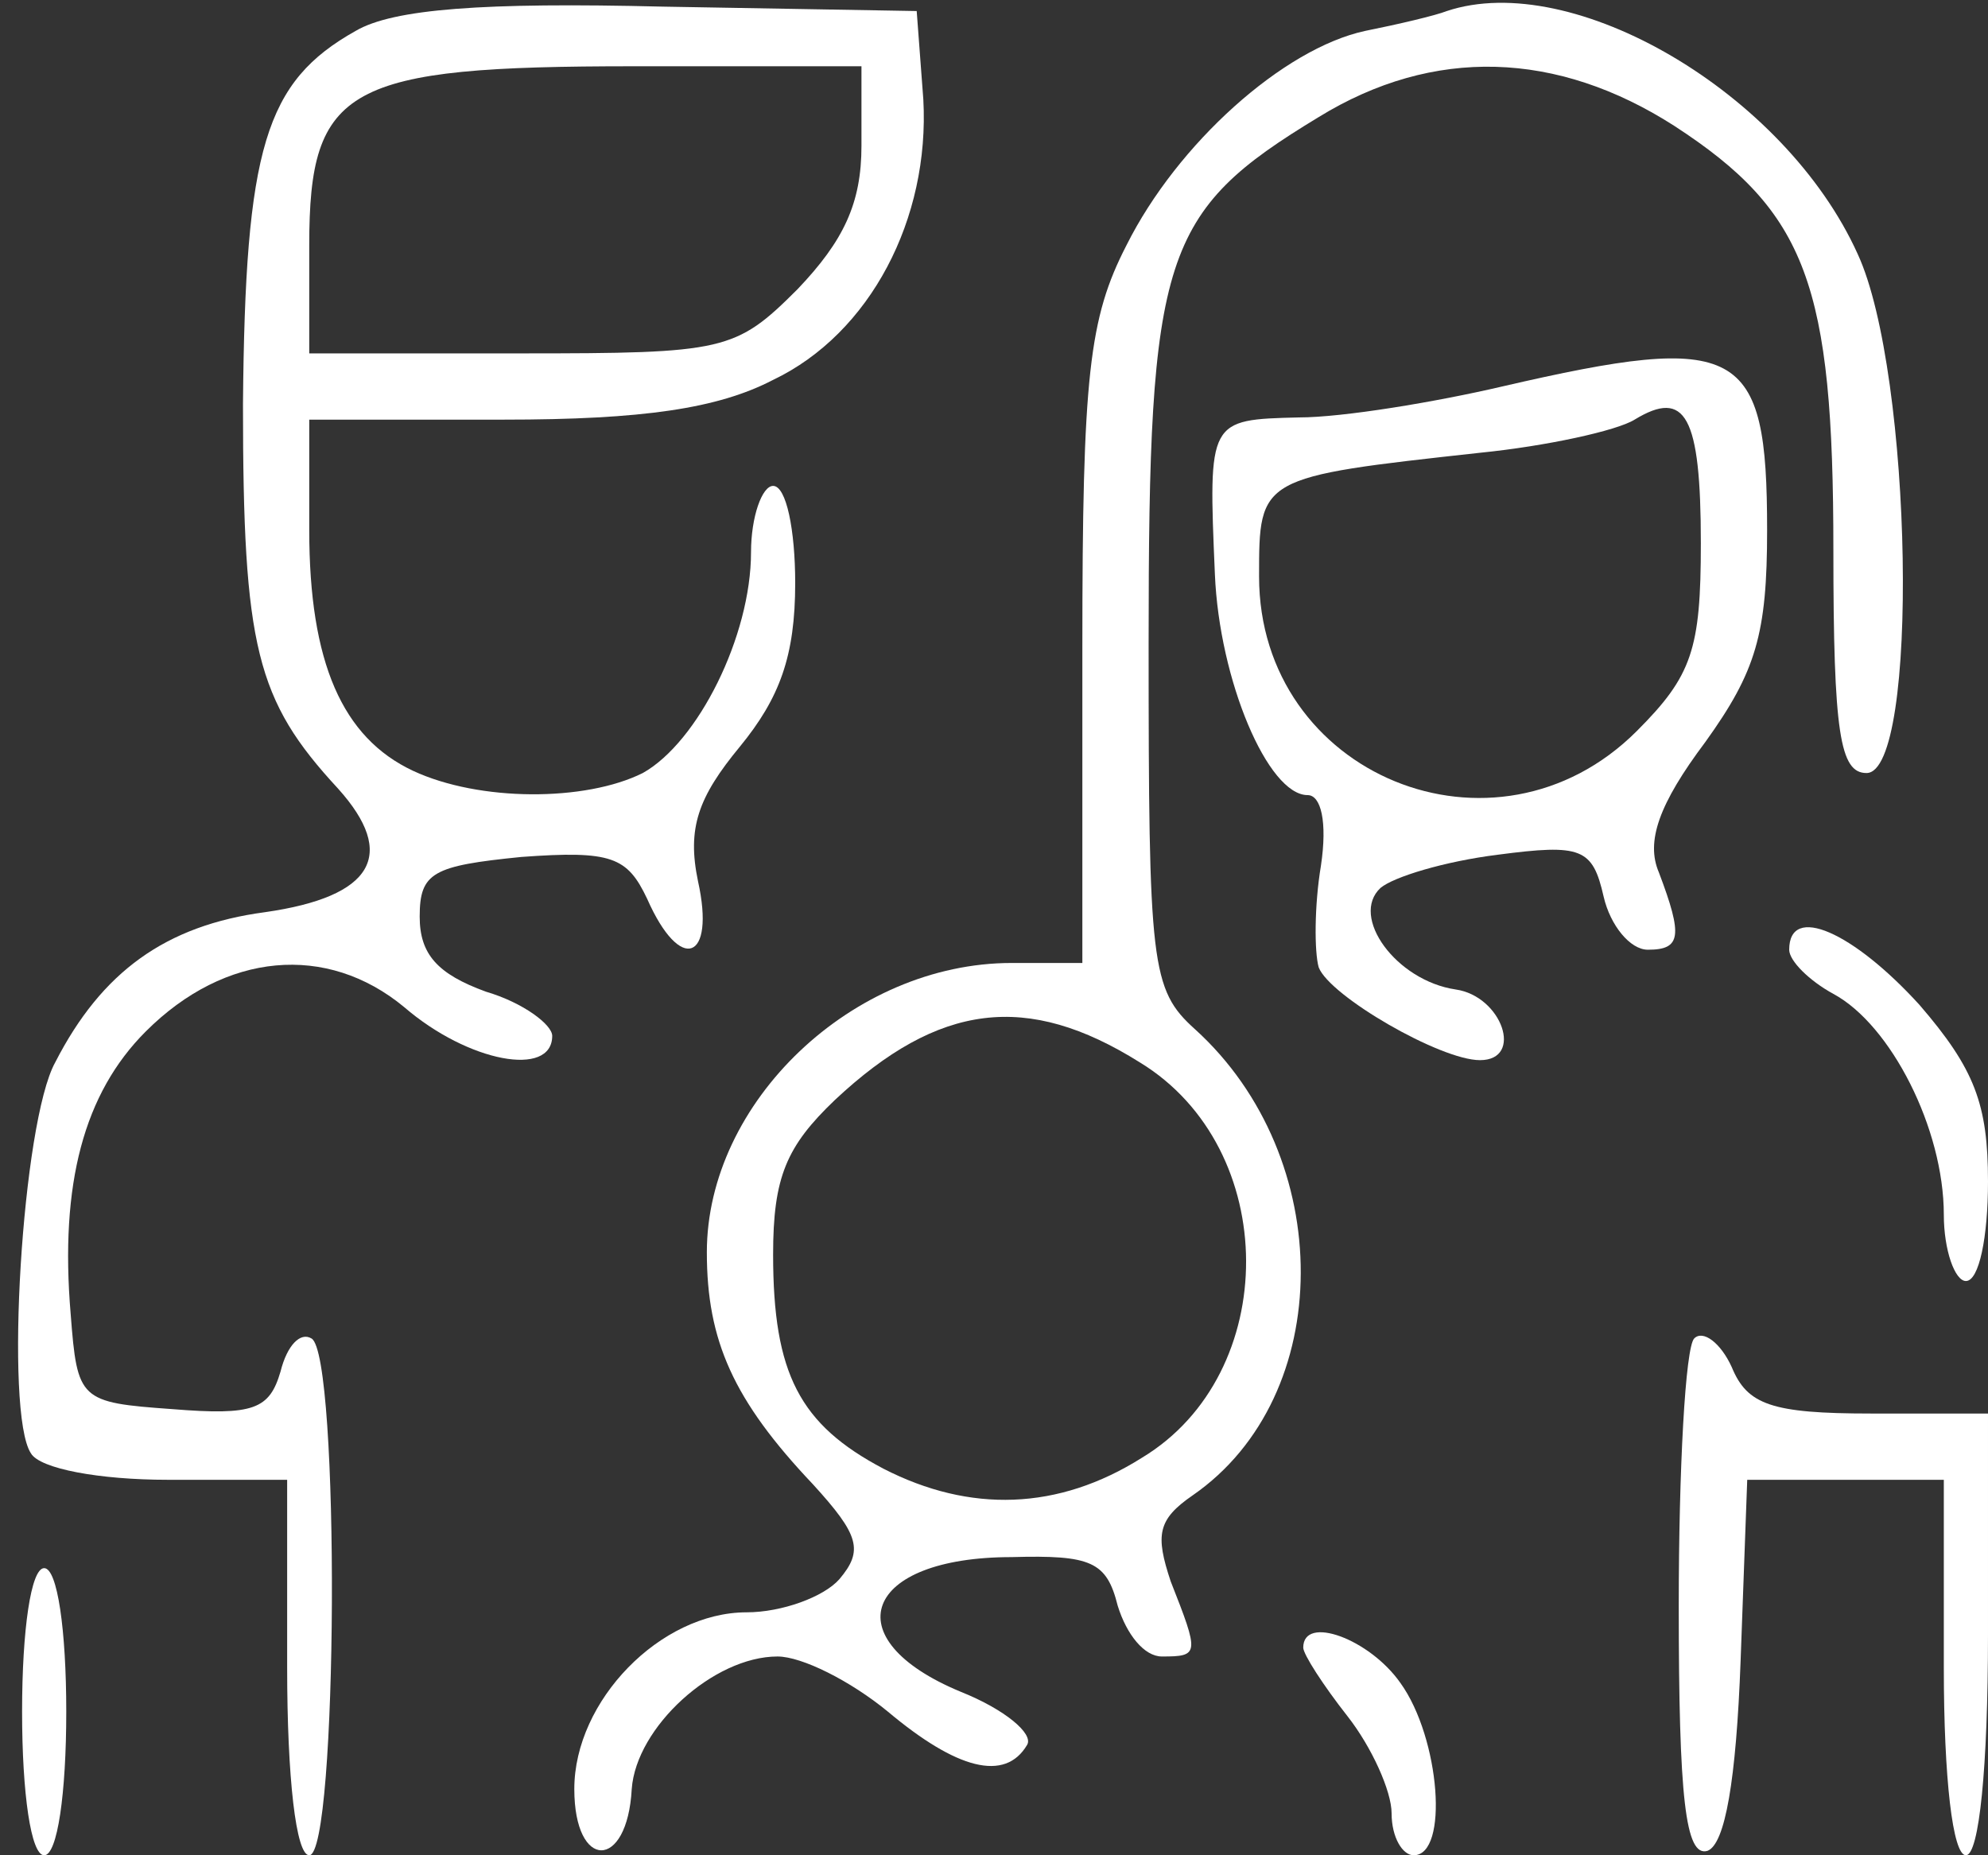 <?xml version="1.0" encoding="UTF-8" standalone="no"?> <svg xmlns="http://www.w3.org/2000/svg" width="90pt" height="84pt" viewBox="0 0 90 84" preserveAspectRatio="xMidYMid meet"><rect x="0" y="0" width="90" height="84" fill="#333333" stroke="none"/><g transform="translate(0,84) scale(0.1,-0.1)" fill="#ffffff" stroke="none"><path d="M161 826 c-41 -23 -50 -53 -51 -169 0 -110 6 -134 43 -174 27 -30 16 -49 -33 -56 -45 -6 -74 -27 -95 -68 -15 -27 -23 -159 -11 -177 4 -7 31 -12 62 -12 l54 0 0 -85 c0 -50 4 -85 10 -85 13 0 14 227 1 234 -5 3 -11 -3 -14 -15 -5 -17 -12 -20 -49 -17 -42 3 -43 4 -46 43 -5 59 6 100 34 128 36 36 82 40 117 11 29 -25 67 -32 67 -13 0 5 -13 15 -30 20 -22 8 -30 17 -30 34 0 20 6 23 46 27 41 3 48 0 57 -19 15 -34 31 -28 23 8 -5 24 0 38 19 61 18 22 25 41 25 74 0 24 -4 44 -10 44 -5 0 -10 -14 -10 -30 0 -38 -24 -86 -49 -100 -26 -13 -74 -13 -104 1 -32 15 -47 49 -47 109 l0 50 88 0 c63 0 97 5 122 18 44 21 71 73 68 127 l-3 40 -115 2 c-81 2 -122 -1 -139 -11z m229 -52 c0 -26 -8 -43 -29 -65 -28 -28 -33 -29 -125 -29 l-96 0 0 49 c0 72 17 81 147 81 l103 0 0 -36z"></path><path d="M655 835 c-5 -2 -22 -6 -37 -9 -37 -8 -85 -51 -108 -97 -17 -33 -20 -59 -20 -182 l0 -143 -32 0 c-72 0 -138 -63 -138 -131 0 -40 12 -67 48 -105 21 -23 23 -30 12 -43 -7 -8 -26 -15 -42 -15 -39 0 -78 -40 -78 -80 0 -37 24 -37 26 0 2 28 37 60 66 60 11 0 33 -11 50 -25 31 -26 53 -32 63 -15 3 5 -10 16 -30 24 -58 24 -44 61 23 61 36 1 43 -2 48 -22 4 -13 12 -23 20 -23 17 0 17 1 4 34 -7 21 -6 28 10 39 65 45 65 153 1 211 -20 18 -21 29 -21 175 0 176 6 195 77 238 52 32 108 30 161 -4 60 -39 72 -72 72 -192 0 -83 3 -101 15 -101 24 0 21 181 -4 235 -33 73 -129 129 -186 110z m-139 -476 c64 -39 64 -141 1 -179 -38 -24 -78 -25 -117 -5 -38 20 -50 43 -50 97 0 35 6 49 28 70 47 44 87 49 138 17z"></path><path d="M680 665 c-30 -7 -72 -14 -92 -14 -41 -1 -41 -1 -38 -71 2 -48 24 -100 42 -100 6 0 9 -12 6 -32 -3 -18 -3 -39 -1 -46 5 -13 55 -42 73 -42 20 0 10 29 -11 32 -27 4 -48 33 -34 46 6 5 29 12 53 15 38 5 43 3 48 -19 3 -13 12 -24 20 -24 15 0 16 6 5 35 -6 14 0 31 21 59 23 32 28 49 28 96 0 83 -12 90 -120 65z m90 -71 c0 -48 -4 -60 -29 -85 -64 -64 -171 -20 -171 70 0 45 0 45 100 56 30 3 62 10 70 15 23 14 30 2 30 -56z"></path><path d="M810 410 c0 -5 9 -14 20 -20 26 -14 50 -61 50 -100 0 -16 5 -30 10 -30 6 0 10 20 10 45 0 35 -6 51 -31 80 -30 33 -59 46 -59 25z"></path><path d="M767 234 c-4 -4 -7 -59 -7 -121 0 -87 3 -114 13 -111 8 3 13 32 15 86 l3 82 44 0 45 0 0 -85 c0 -50 4 -85 10 -85 6 0 10 40 10 100 l0 100 -53 0 c-45 0 -56 4 -63 21 -5 11 -13 17 -17 13z"></path><path d="M10 65 c0 -37 4 -65 10 -65 6 0 10 28 10 65 0 37 -4 65 -10 65 -6 0 -10 -28 -10 -65z"></path><path d="M590 94 c0 -3 9 -17 20 -31 11 -14 20 -34 20 -44 0 -11 5 -19 10 -19 16 0 12 53 -6 78 -14 20 -44 31 -44 16z"></path></g></svg> 